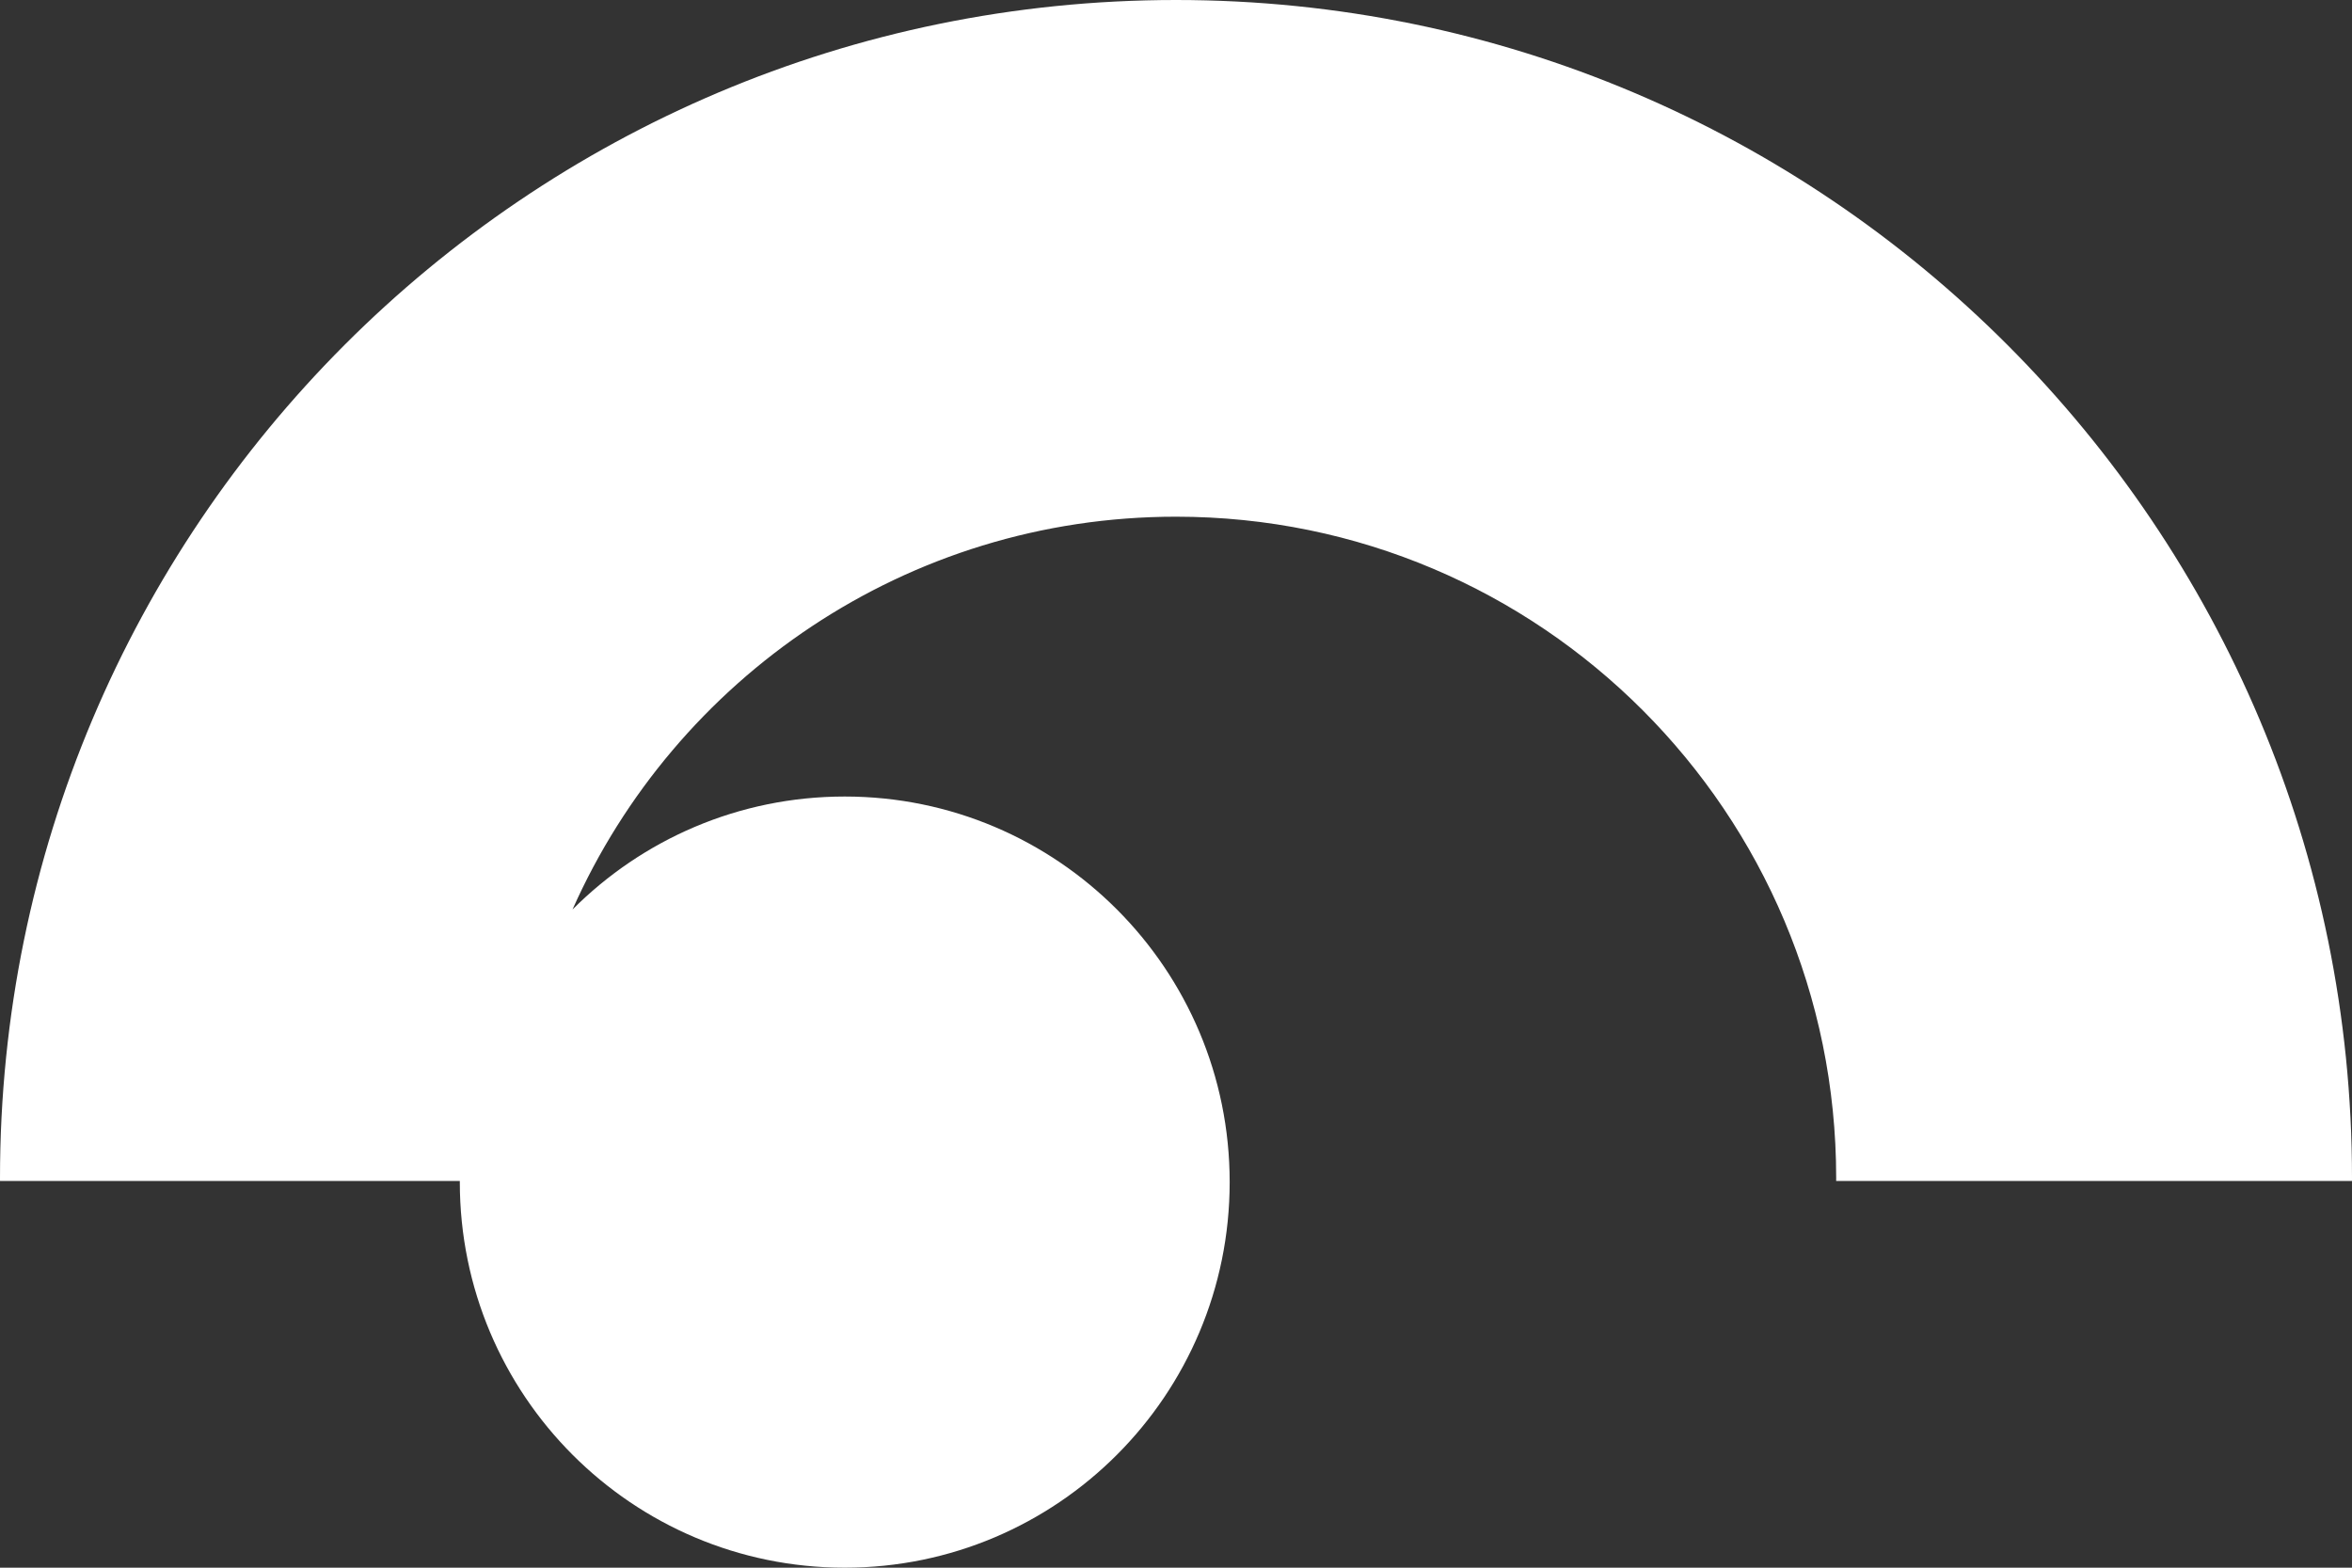 <svg width="84" height="56" viewBox="0 0 84 56" fill="none" xmlns="http://www.w3.org/2000/svg">
<rect x="0" y="0" width="84" height="56" fill="#333333" stroke="none"/>
<path d="M42 0C18.804 0 0 18.84 0 42.079C0 42.114 0.001 42.15 0.001 42.185H16.422C16.422 42.199 16.422 42.214 16.422 42.227C16.422 49.834 22.576 56 30.169 56C37.762 56 43.917 49.834 43.917 42.227C43.917 34.62 37.762 28.453 30.169 28.453C26.372 28.453 22.935 29.995 20.447 32.489C24.118 24.222 32.386 18.457 42 18.457C55.023 18.457 65.578 29.033 65.578 42.079C65.578 42.114 65.577 42.15 65.577 42.185H83.999C83.999 42.15 84 42.114 84 42.079C84 18.84 65.196 0 42 0Z" fill="white"/>
</svg>
